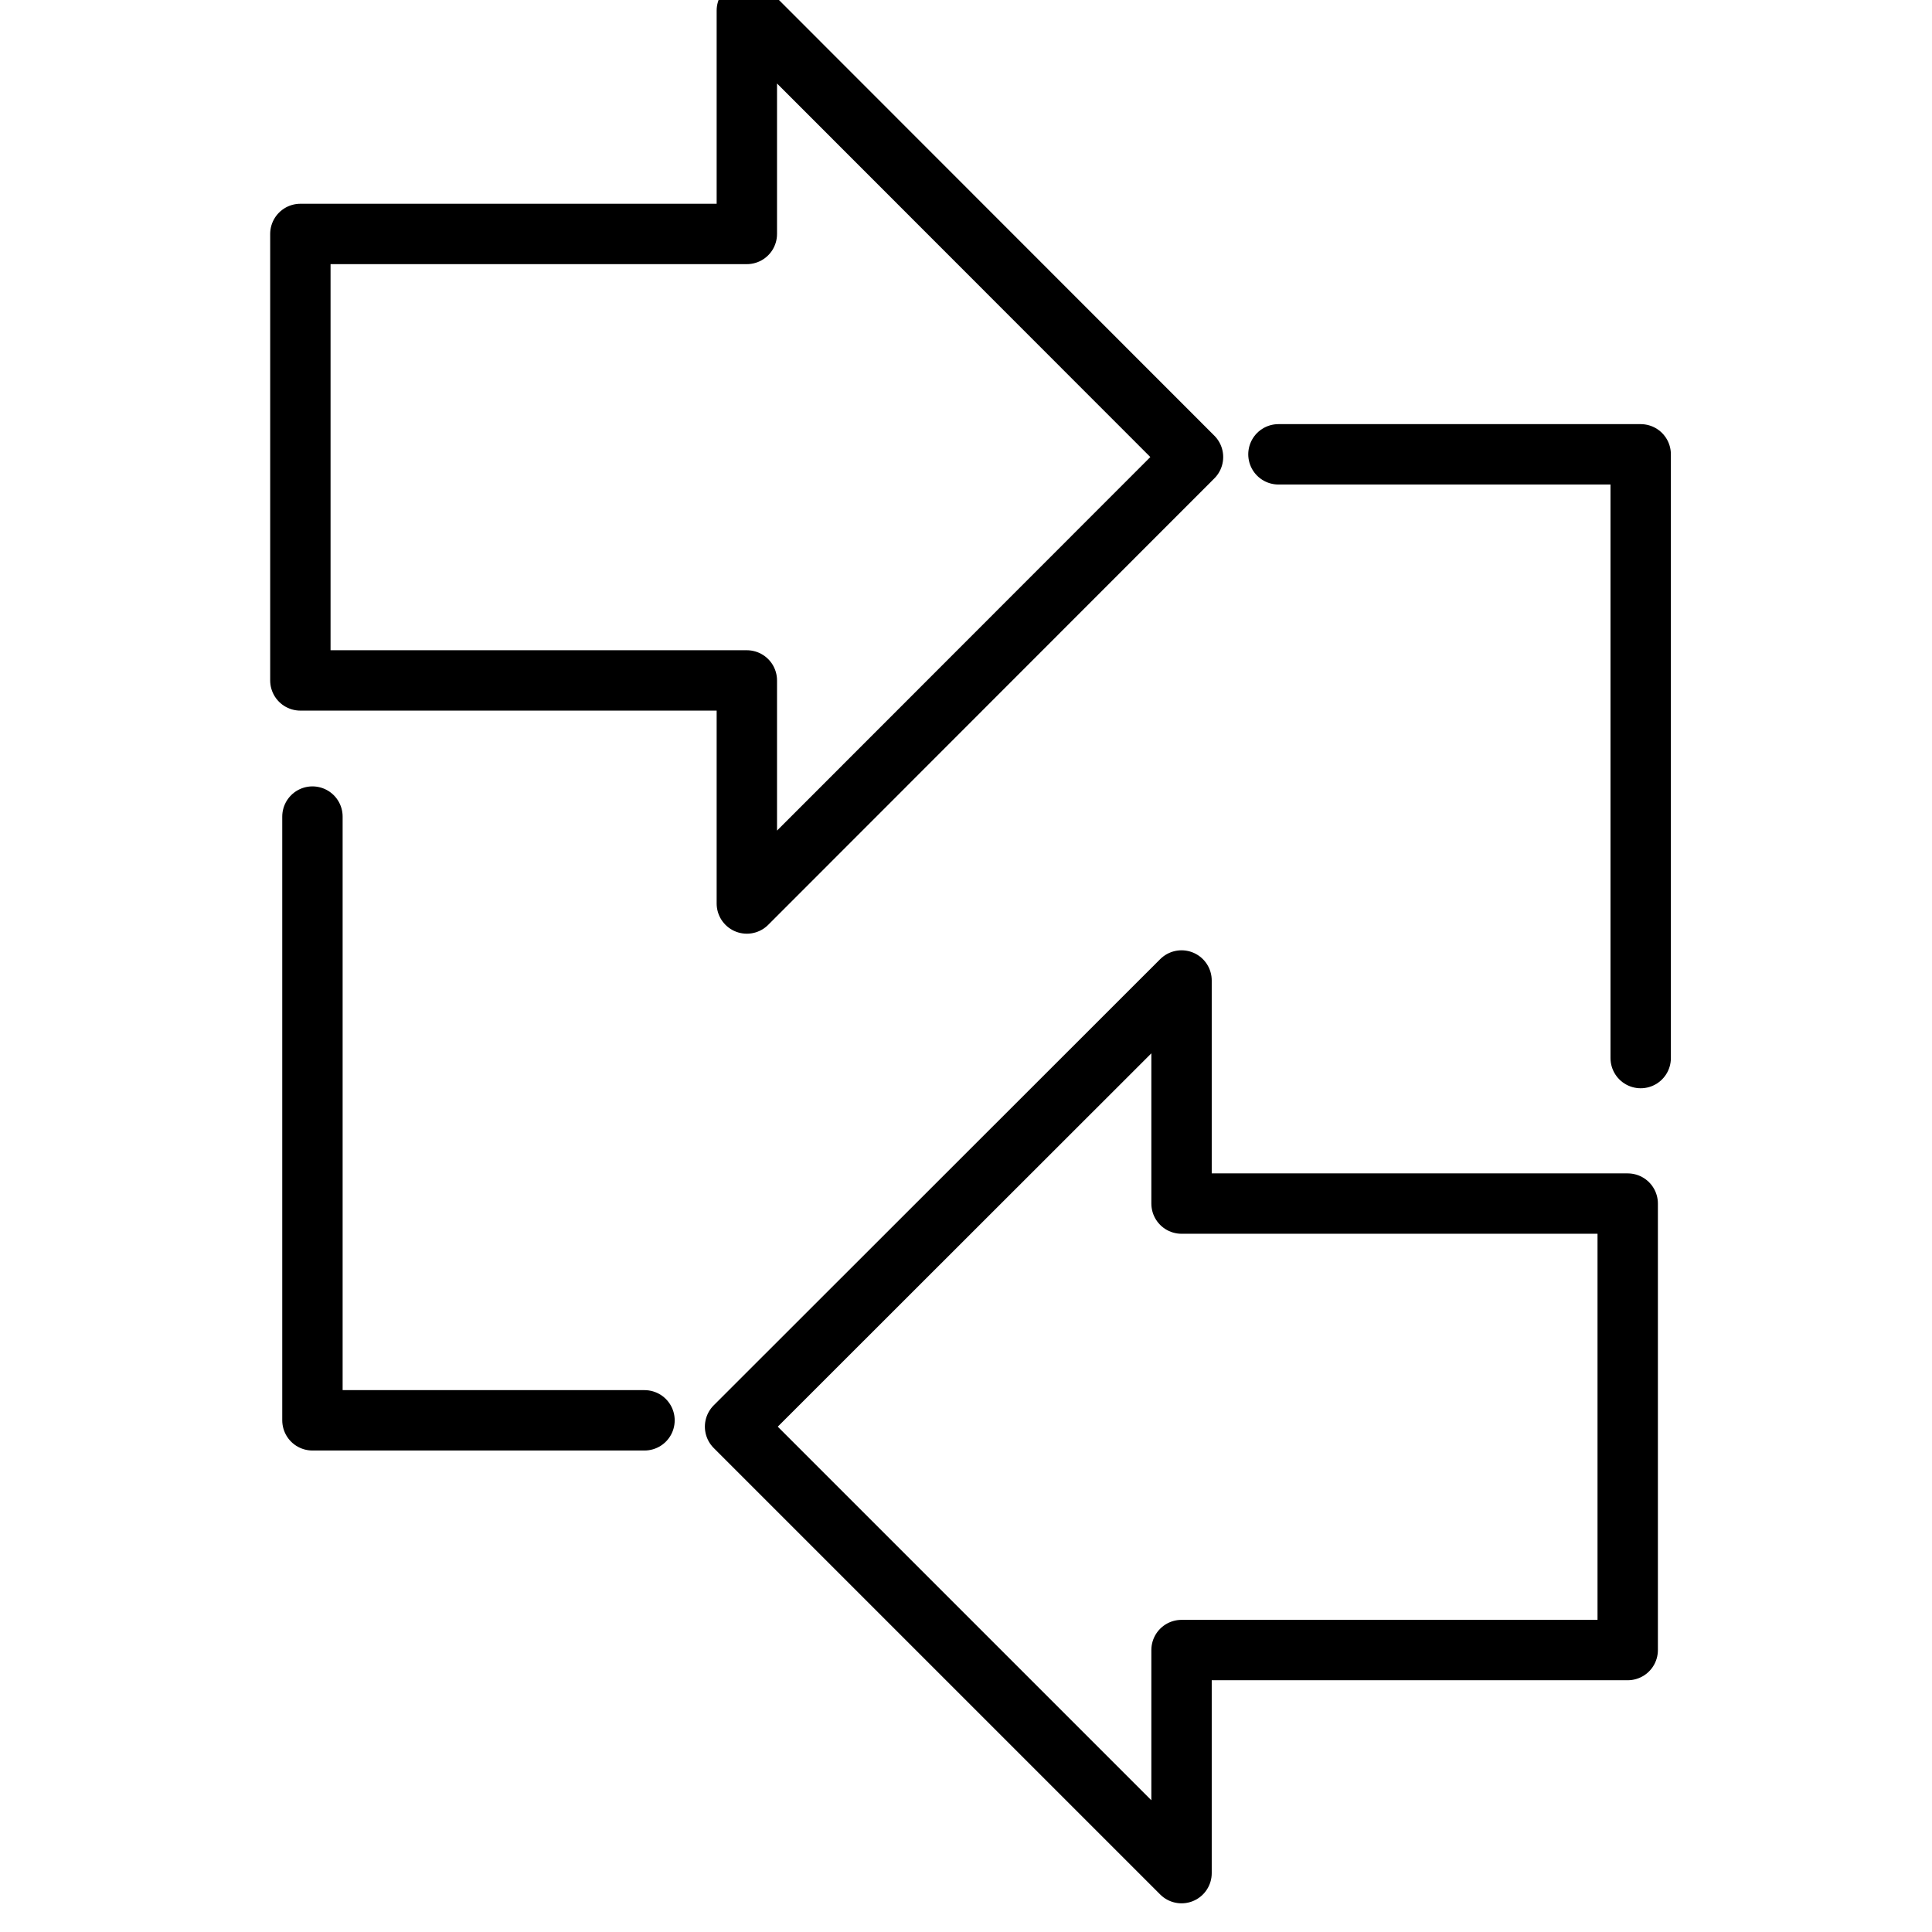 <?xml version="1.0" ?>
<!-- Uploaded to: SVG Repo, www.svgrepo.com, Generator: SVG Repo Mixer Tools -->
<svg width="800px" height="800px" viewBox="0 0 64 64" xmlns="http://www.w3.org/2000/svg">
<defs>
<style>.cls-1{fill:none;stroke:#000000;stroke-linecap:round;stroke-linejoin:round;stroke-width:2px;}</style>
</defs>
<title/>
<g data-name="Layer 14" id="Layer_14">
<polygon class="cls-1" points="9.95 22.54 9.95 7.75 24.74 7.75 24.74 0.35 39.52 15.14 24.74 29.93 24.74 22.54 9.95 22.54"/>
<polygon class="cls-1" points="53.92 39.87 53.92 54.66 39.14 54.66 39.14 62.05 24.35 47.26 39.14 32.48 39.14 39.87 53.92 39.87"/>
<polyline class="cls-1" points="54.35 35.05 54.35 15.05 42.35 15.05"/>
<polyline class="cls-1" points="21.35 47.05 10.35 47.05 10.35 27.05"/>
</g>
</svg>